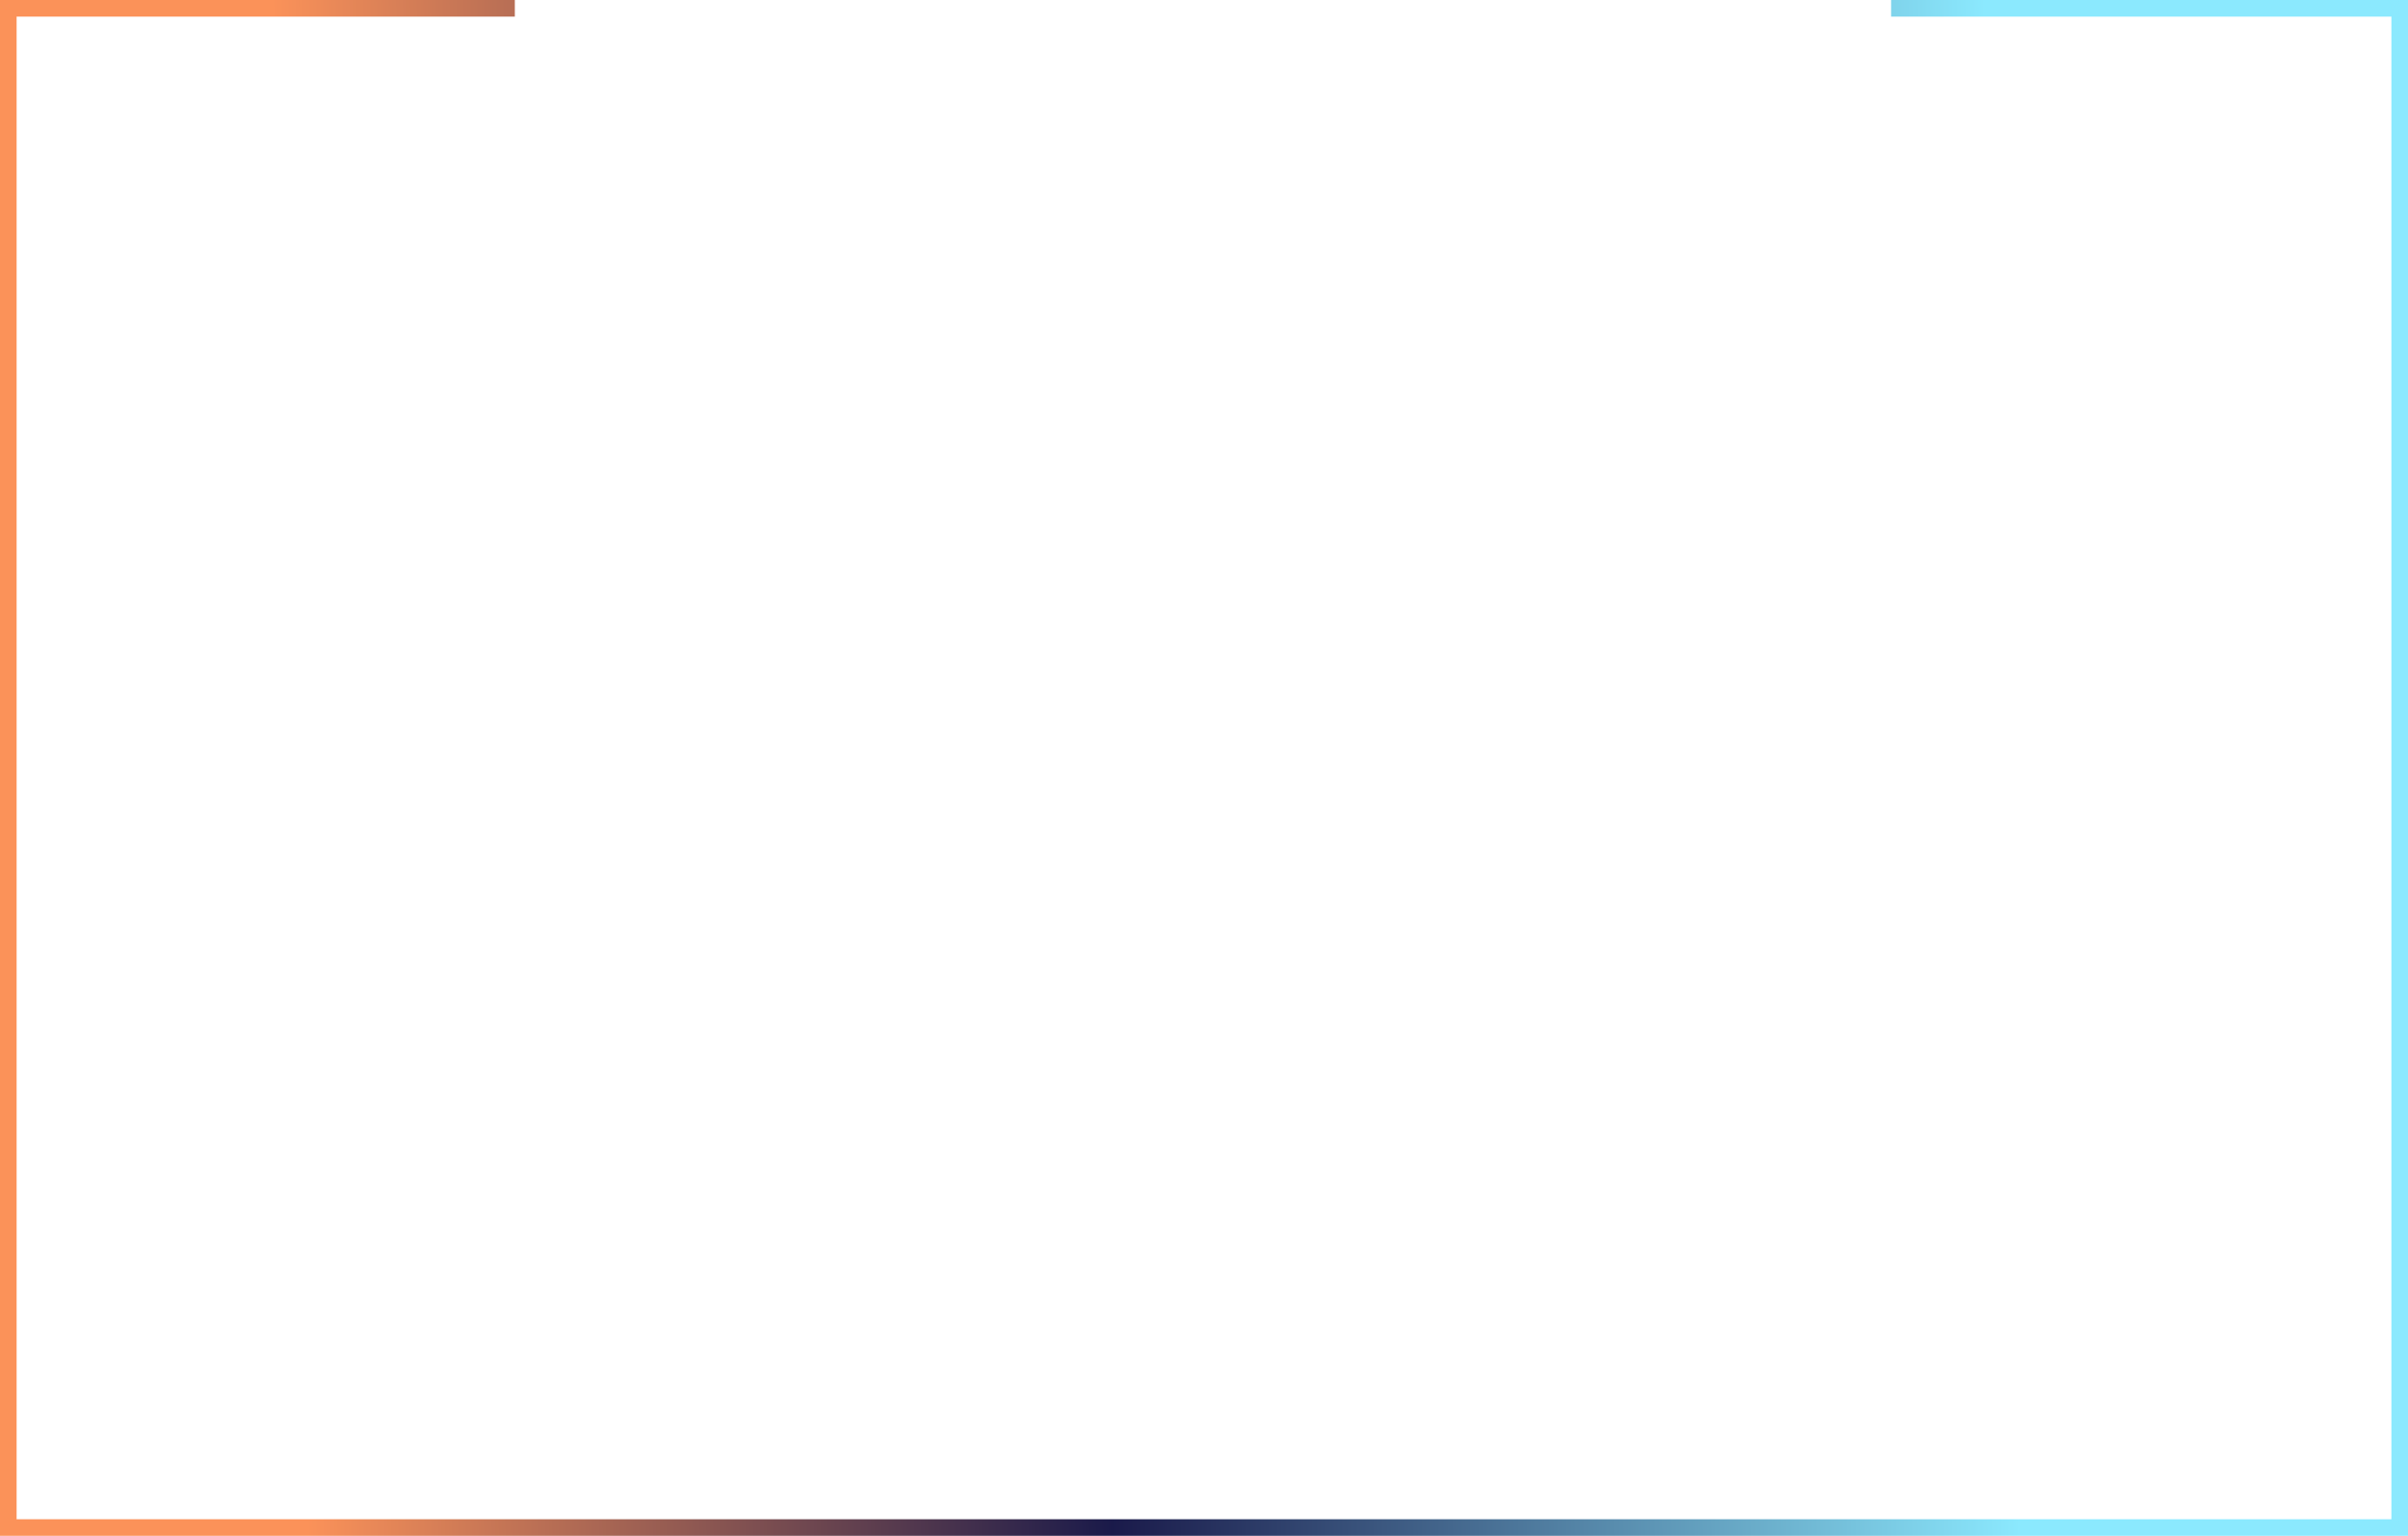 <?xml version="1.0" encoding="UTF-8"?> <svg xmlns="http://www.w3.org/2000/svg" width="1160" height="740" viewBox="0 0 1160 740" fill="none"> <path fill-rule="evenodd" clip-rule="evenodd" d="M911 0H1152H1160V8V732V740H1152H8H0V732V8V0H8H248V8H8V732H1152V8H911V0Z" fill="url(#paint0_linear_2577_5)"></path> <defs> <linearGradient id="paint0_linear_2577_5" x1="950.753" y1="-245.48" x2="125.856" y2="-226.522" gradientUnits="userSpaceOnUse"> <stop stop-color="#8BE9FE"></stop> <stop offset="0.53" stop-color="#1A1A4A"></stop> <stop offset="1" stop-color="#FB9259"></stop> </linearGradient> </defs> </svg> 